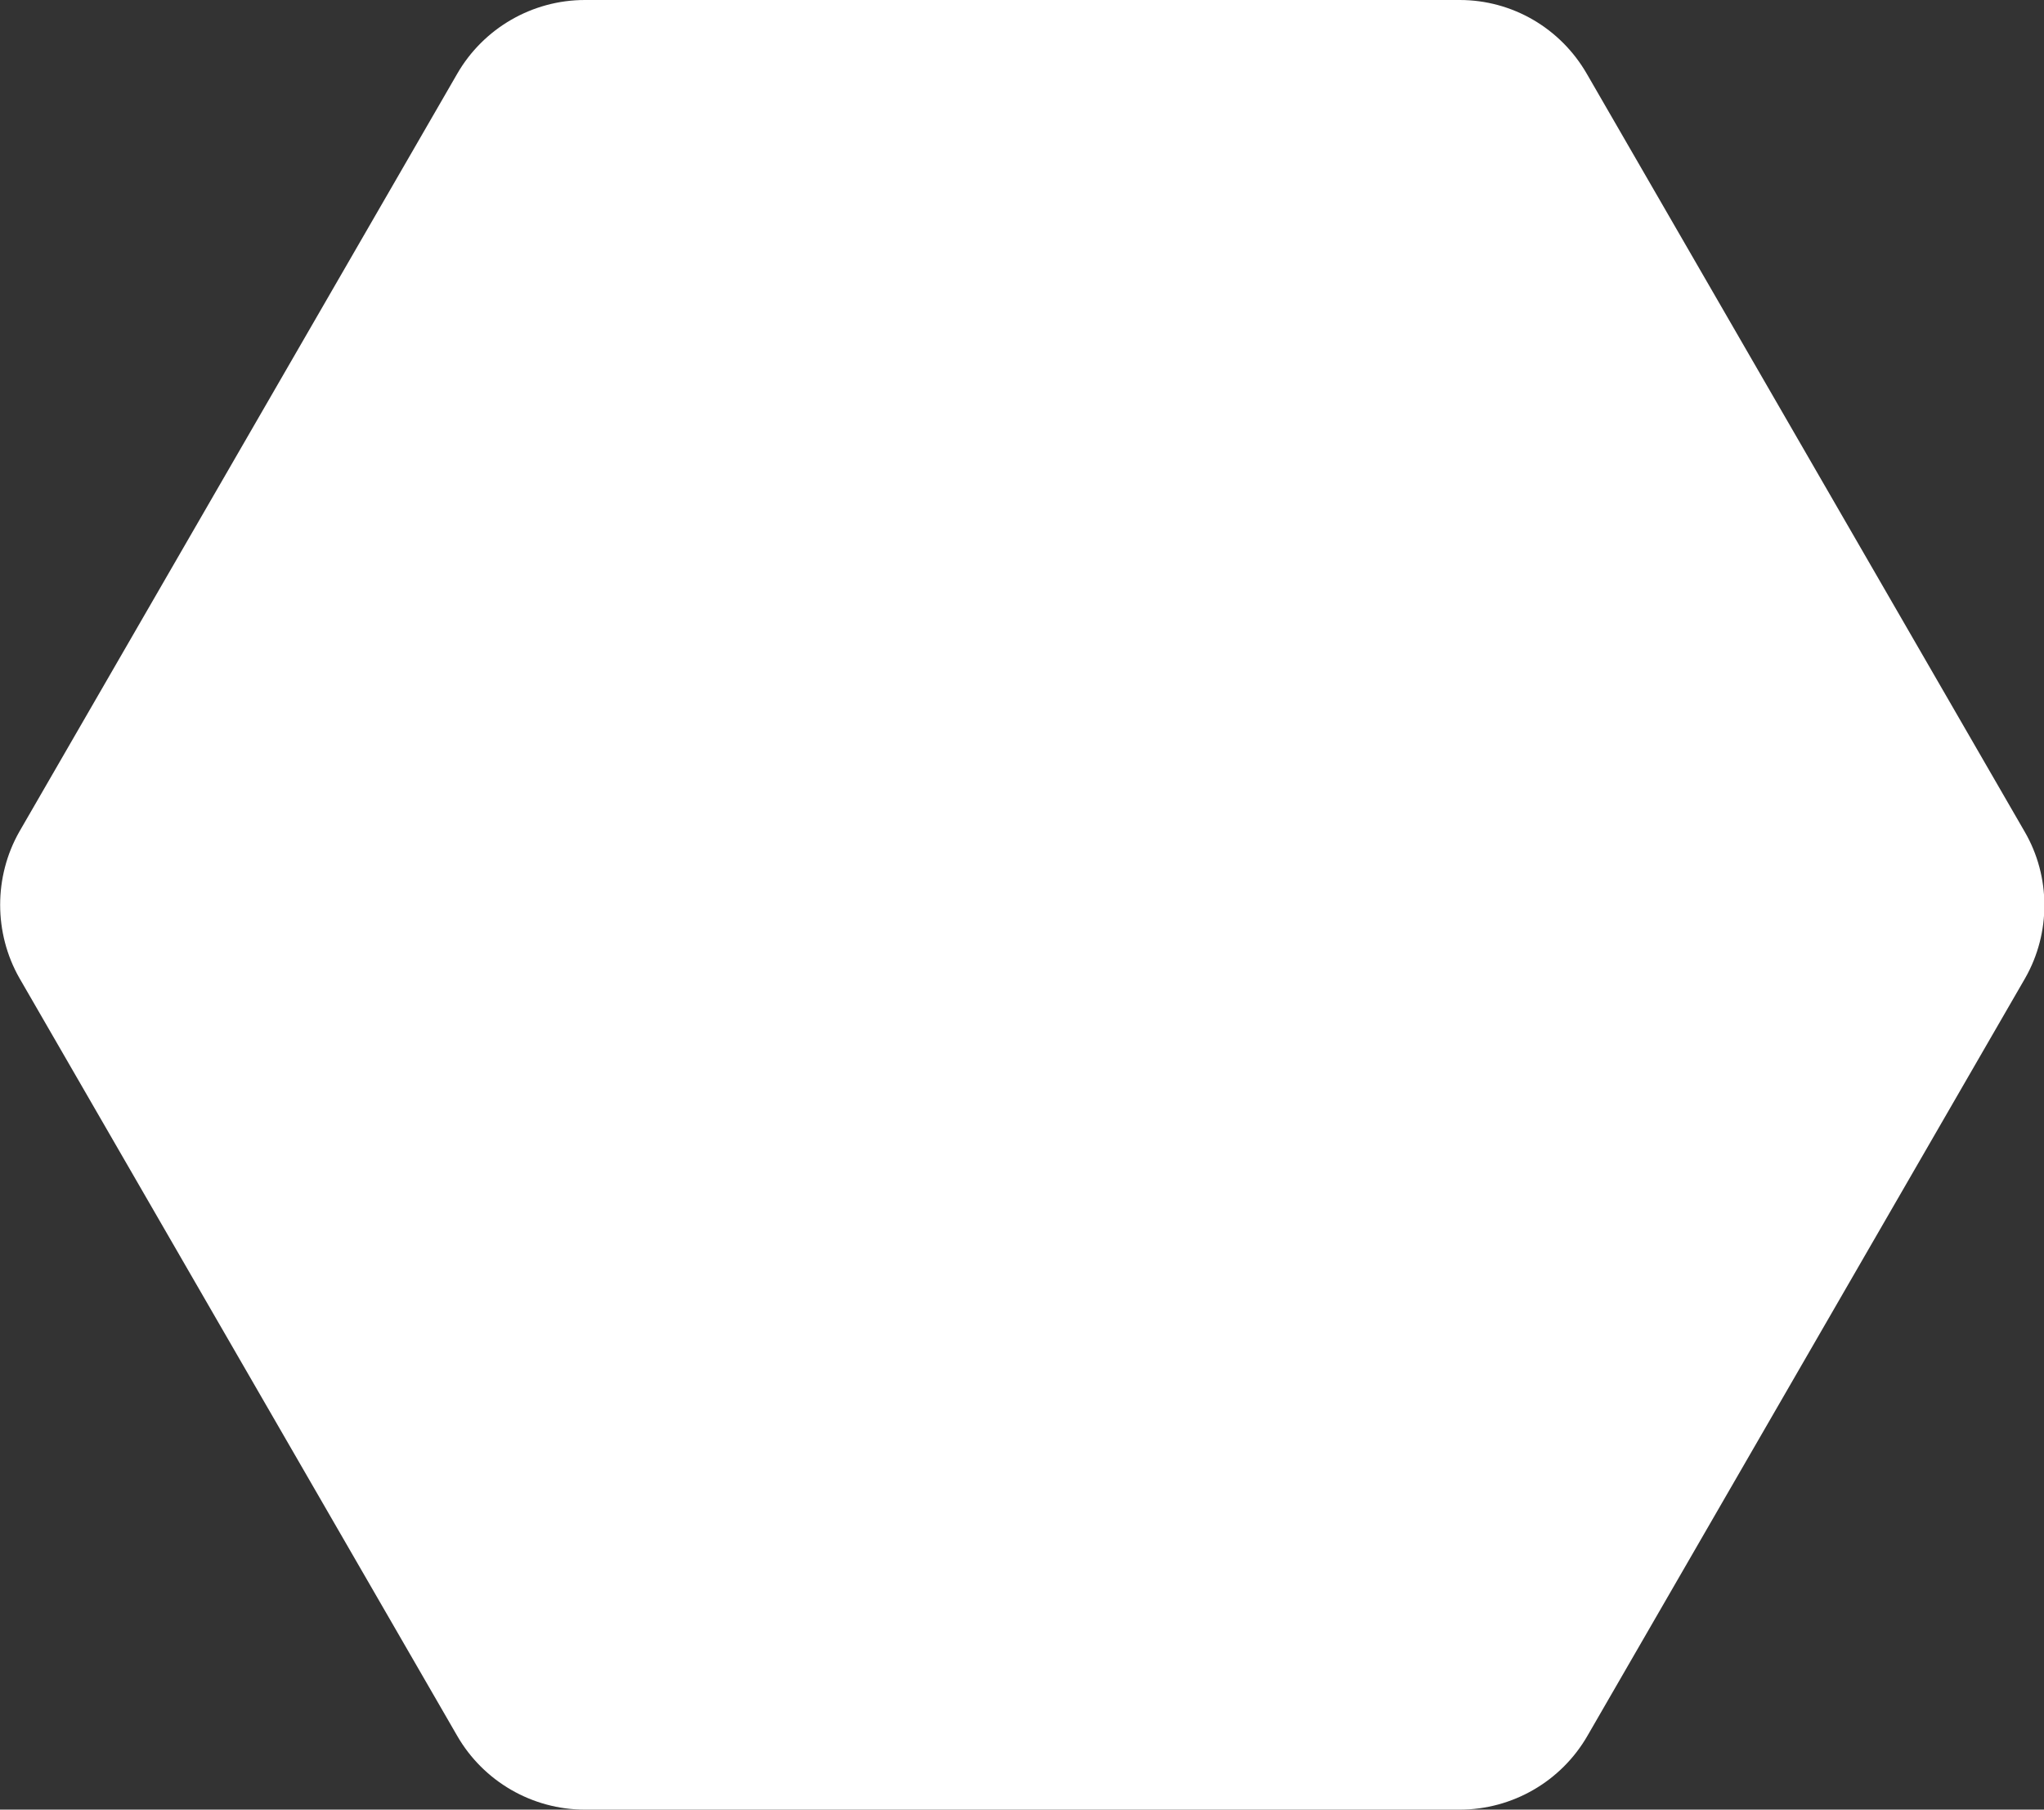 <svg version="1.1" id="Layer_1" xmlns="http://www.w3.org/2000/svg" xmlns:xlink="http://www.w3.org/1999/xlink" x="0px" y="0px"
	 viewBox="0 0 326.4 289" style="enable-background:new 0 0 326.4 289;" xml:space="preserve" fill="#ffffff">
<rect x="0" y="0" width="326.4" height="289" fill="#333333" stroke="none"/>
<path d="M323.3,132.8l-69.9-121C249.2,4.5,241.5,0,233.1,0H93.4C85,0,77.2,4.5,73,11.8l-69.9,121C-1,140-1,149,3.1,156.2l69.9,121
	c4.2,7.3,12,11.8,20.4,11.8h139.7c8.4,0,16.2-4.5,20.4-11.8l69.9-121C327.5,149,327.5,140,323.3,132.8z"/>
</svg>

